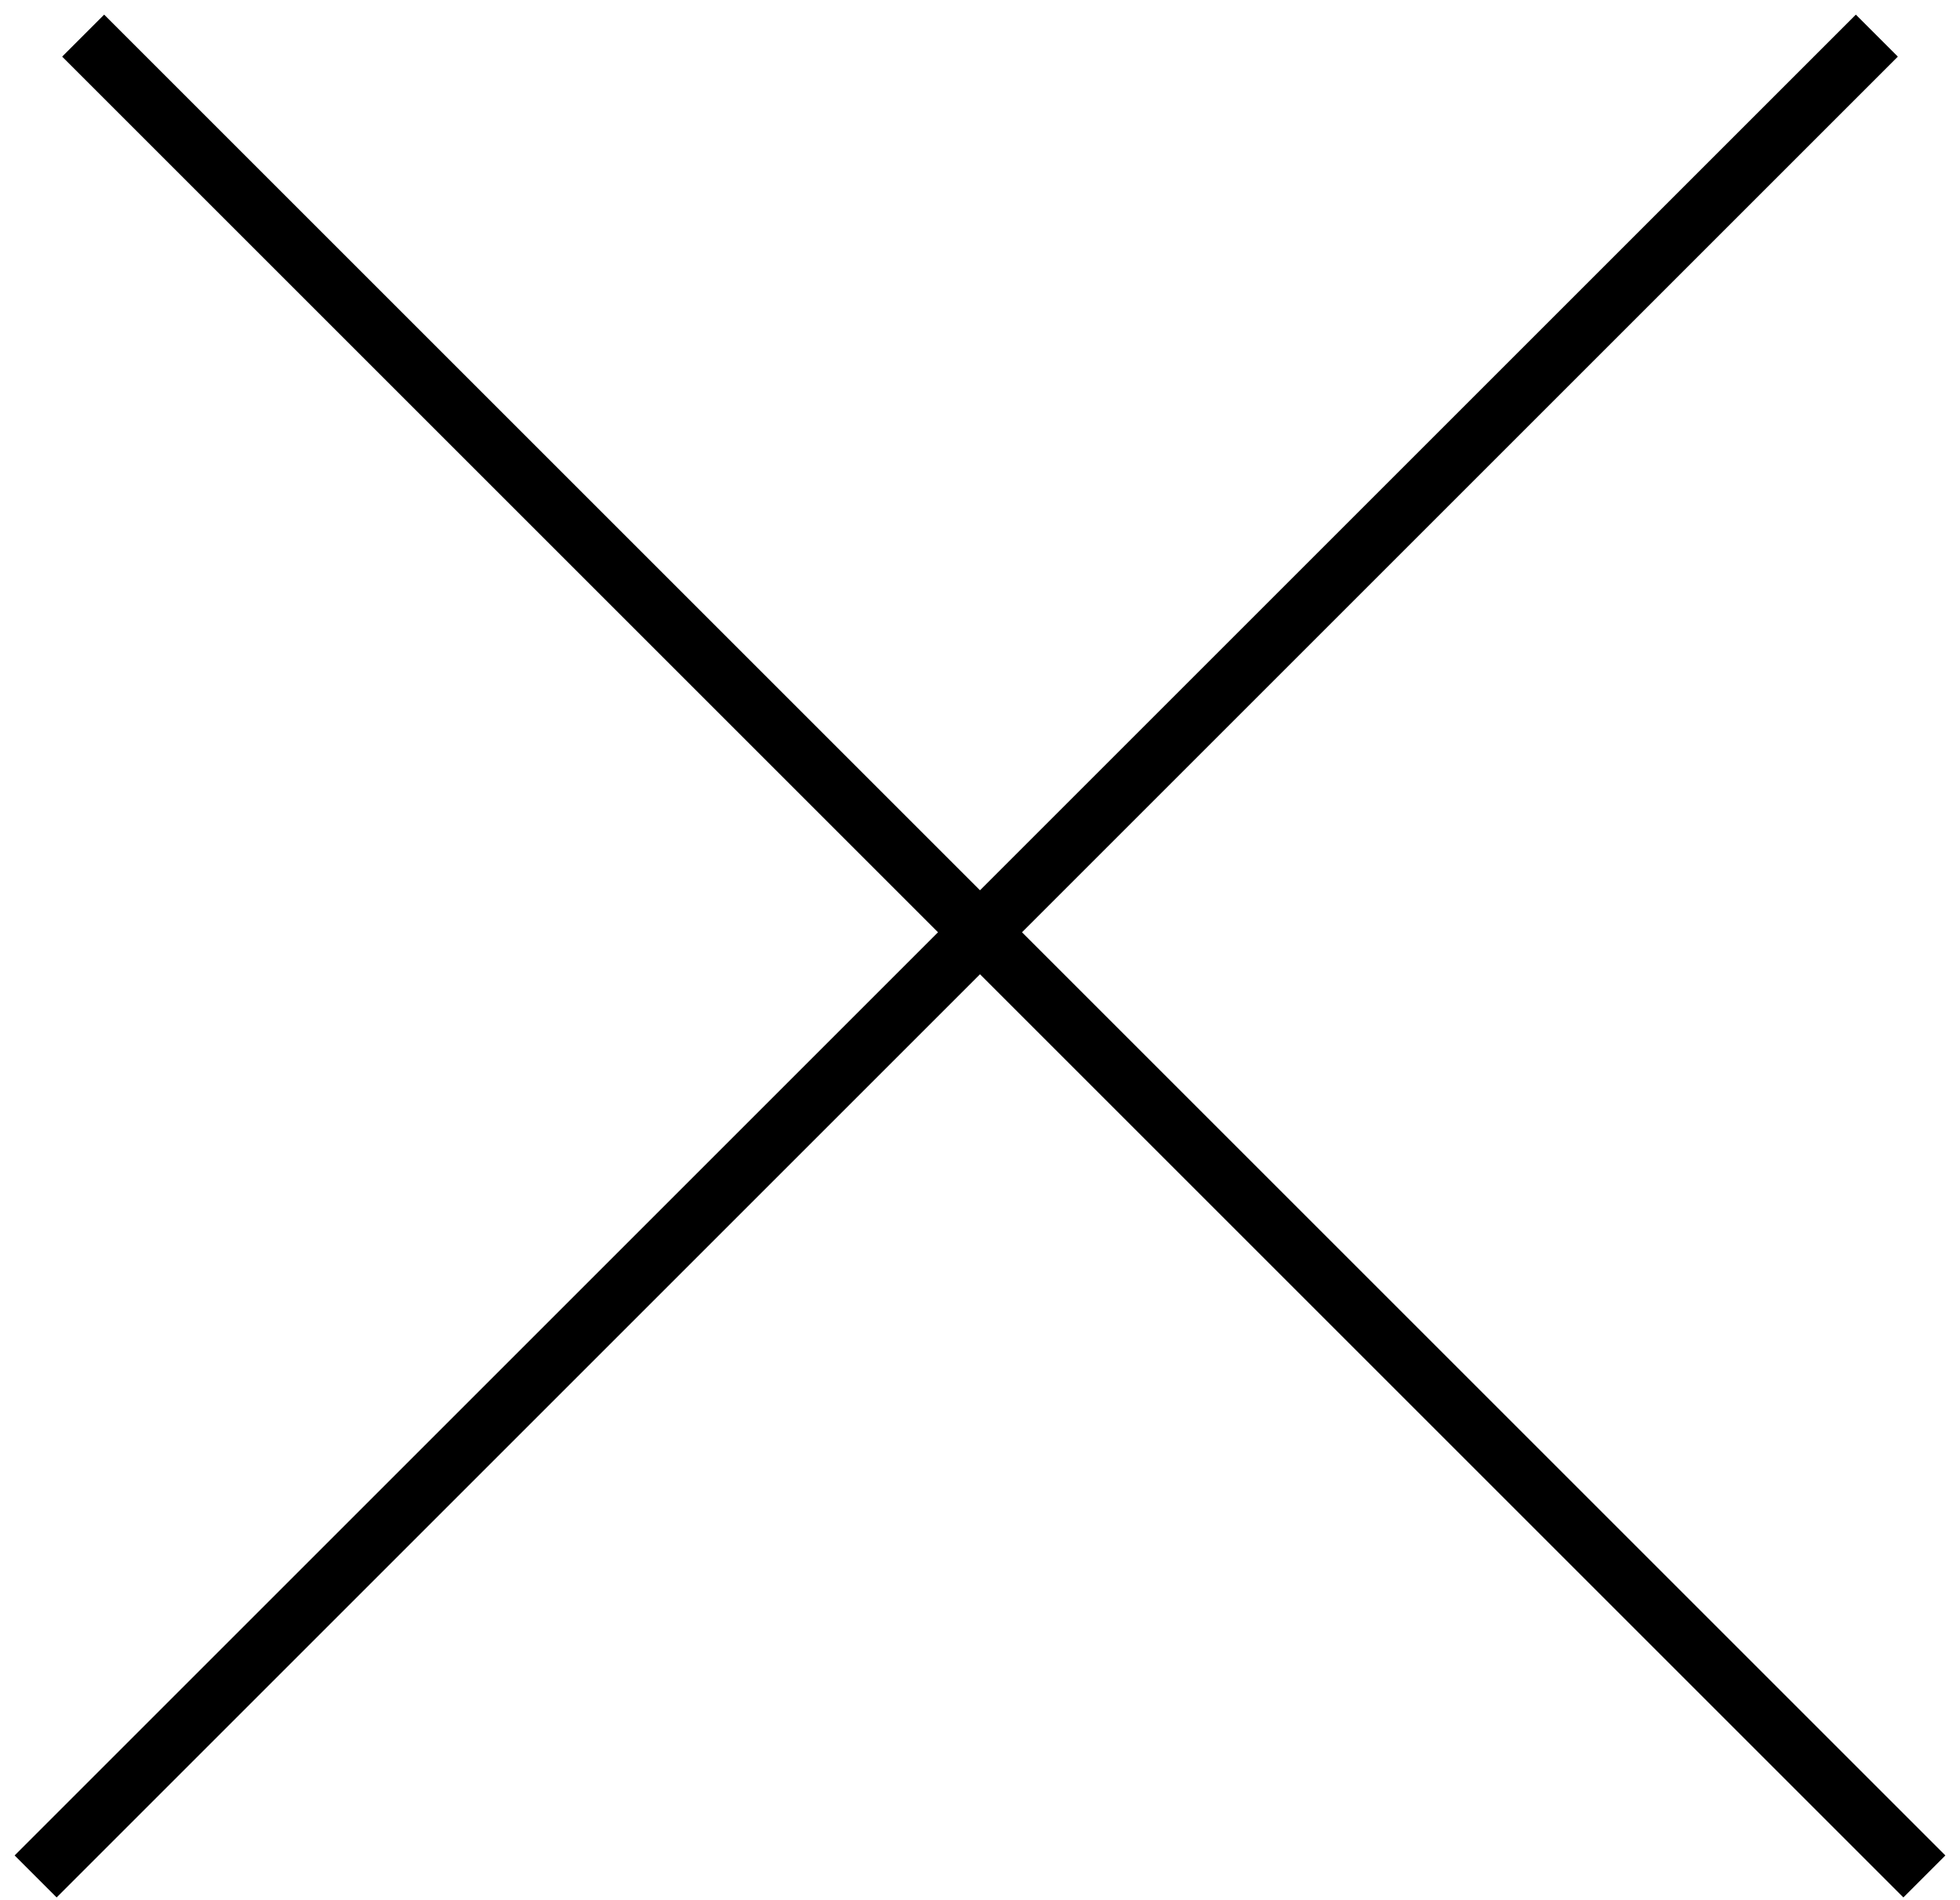 <?xml version="1.0" encoding="UTF-8"?> <!-- Generator: Adobe Illustrator 25.2.1, SVG Export Plug-In . SVG Version: 6.00 Build 0) --> <svg xmlns="http://www.w3.org/2000/svg" xmlns:xlink="http://www.w3.org/1999/xlink" version="1.1" id="Capa_1" x="0px" y="0px" viewBox="0 0 33 32" style="enable-background:new 0 0 33 32;" xml:space="preserve"> <style type="text/css"> .st0{fill:none;stroke:#000000;} </style> <line class="st0" x1="0.6" y1="31.6" x2="31.6" y2="0.6"></line> <line class="st0" x1="1.4" y1="0.6" x2="32.4" y2="31.6"></line> </svg> 